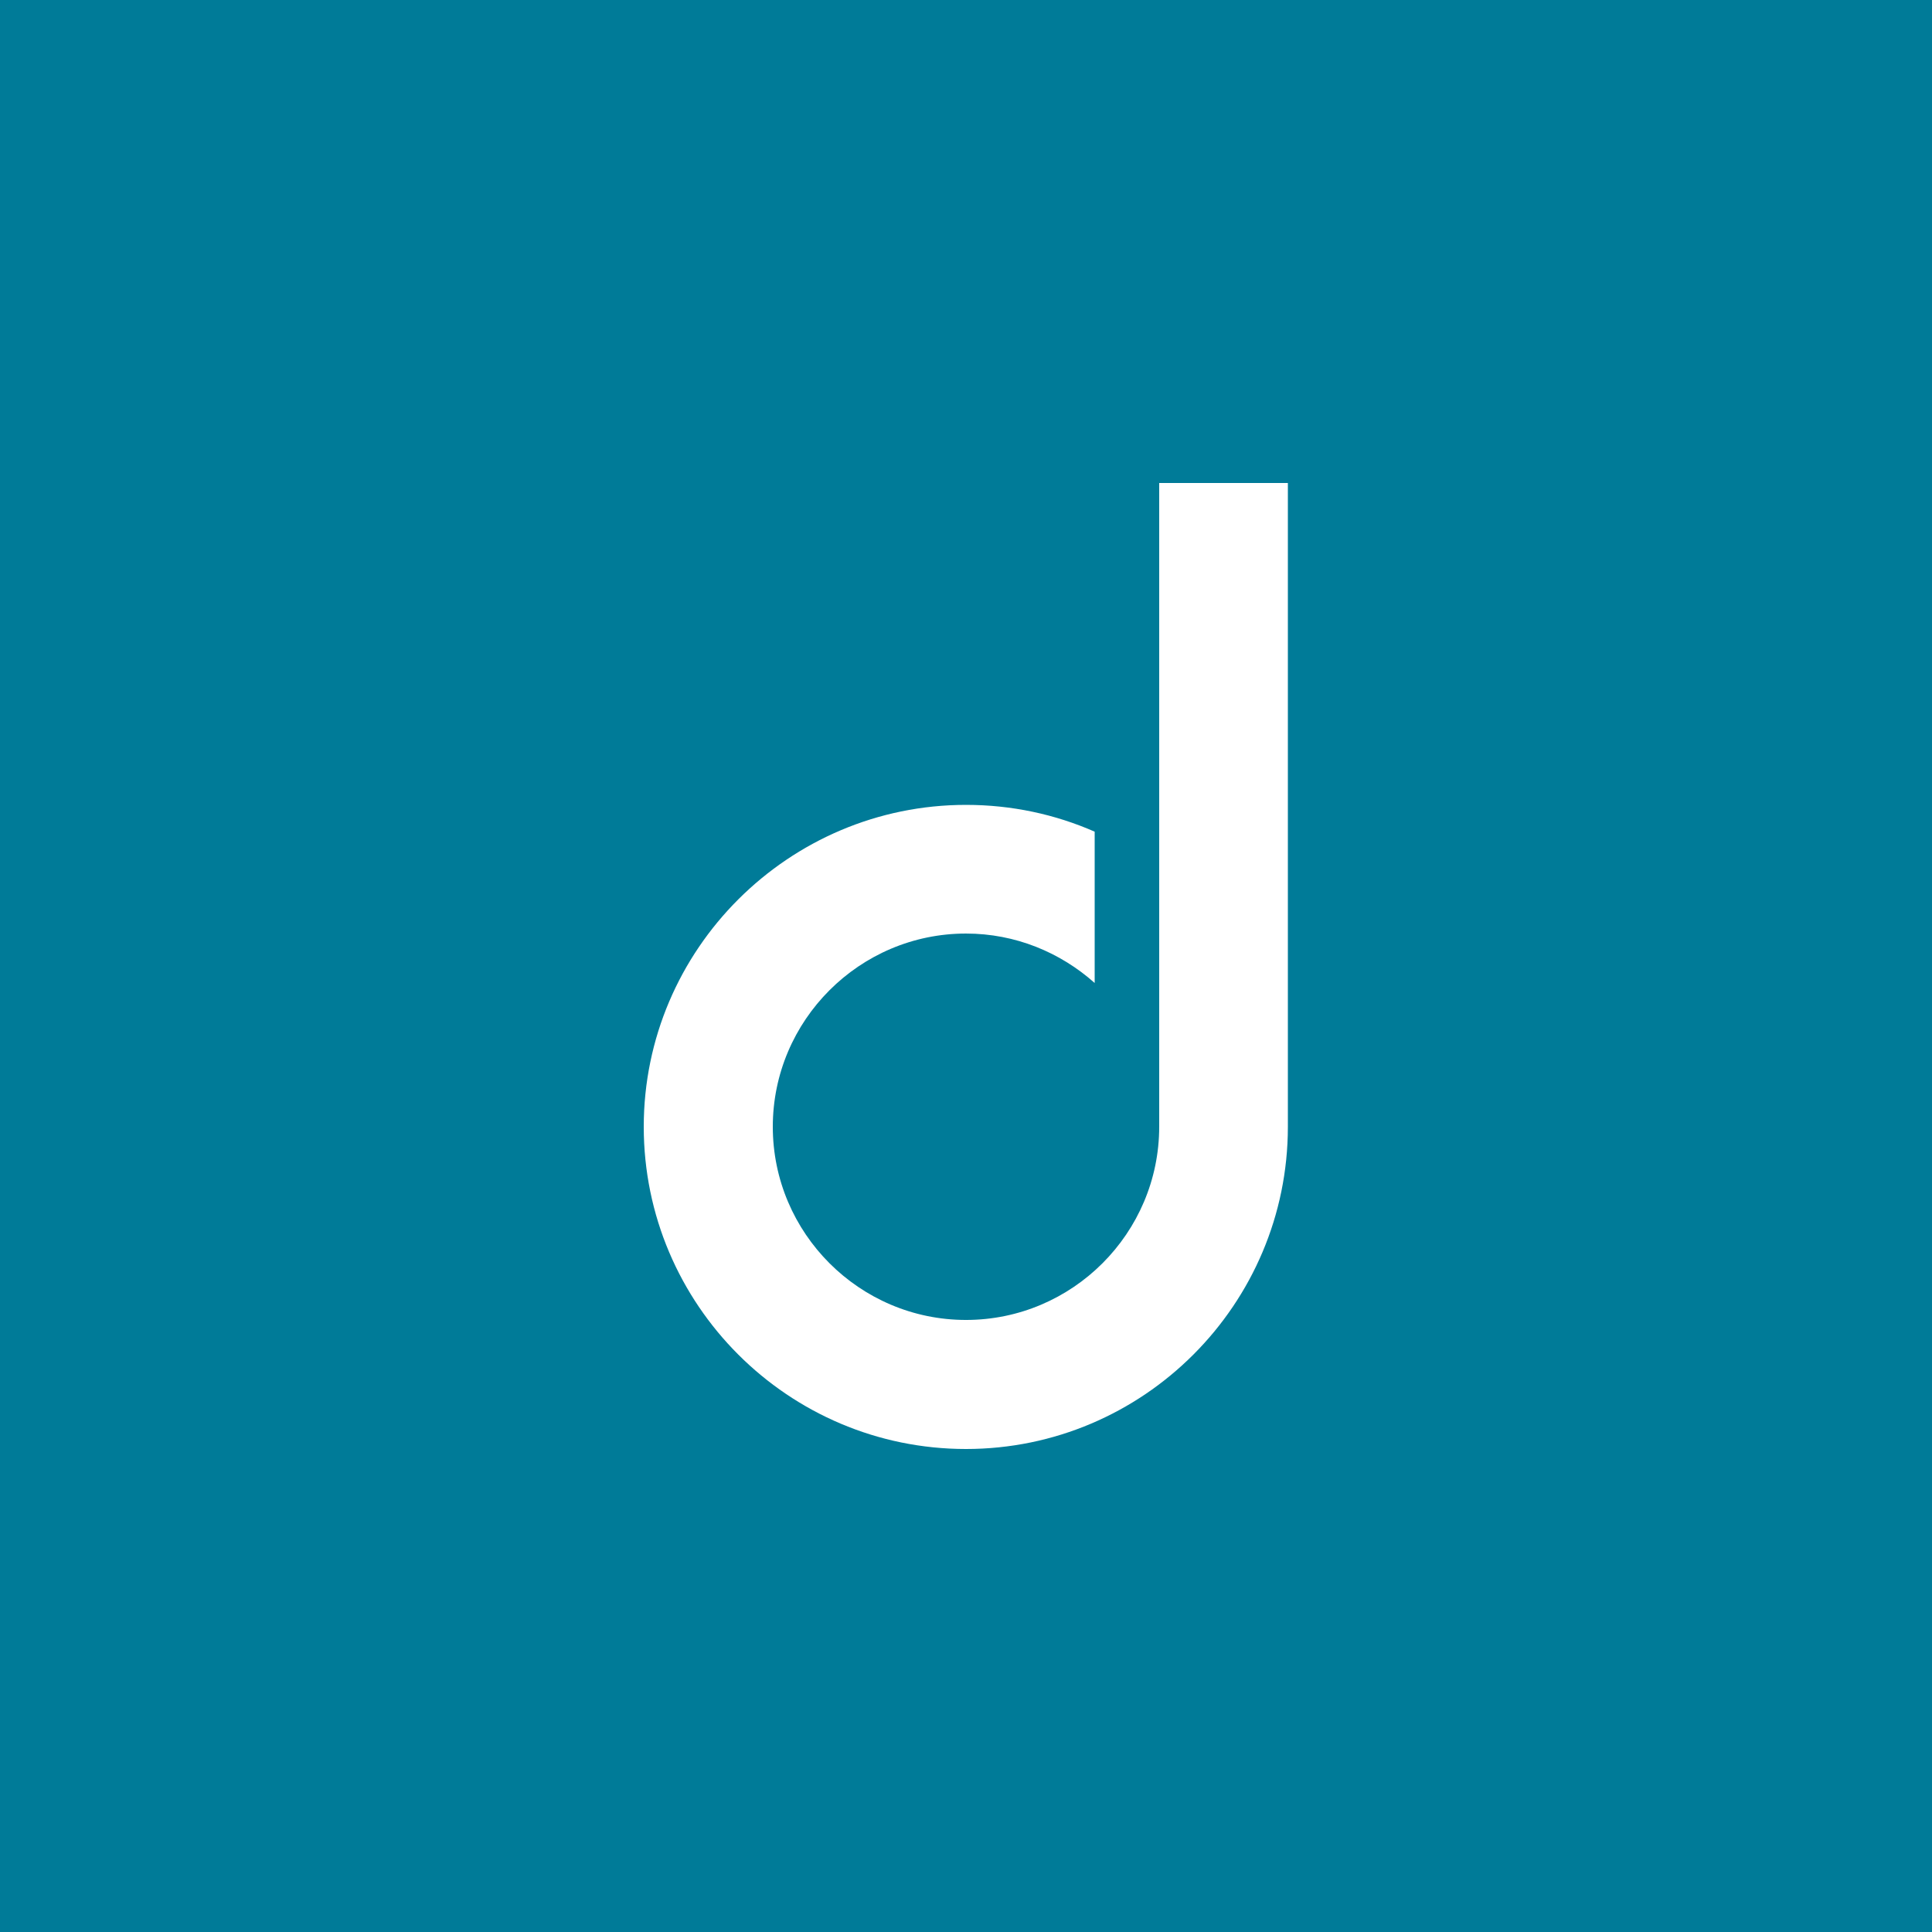 <?xml version="1.0" encoding="utf-8"?>
<!-- Generator: Adobe Illustrator 18.0.0, SVG Export Plug-In . SVG Version: 6.00 Build 0)  -->
<!DOCTYPE svg PUBLIC "-//W3C//DTD SVG 1.1//EN" "http://www.w3.org/Graphics/SVG/1.1/DTD/svg11.dtd">
<svg version="1.1" id="Livello_1" xmlns="http://www.w3.org/2000/svg" xmlns:xlink="http://www.w3.org/1999/xlink" x="0px" y="0px"
	 viewBox="0 0 512 512" enable-background="new 0 0 512 512" xml:space="preserve">
<g>
	<rect fill-rule="evenodd" clip-rule="evenodd" fill="#007B98" width="512" height="512"/>
</g>
<path fill-rule="evenodd" clip-rule="evenodd" fill="#FFFFFF" d="M307.2,298.6c0,28.2-23,51.2-51.2,51.2c-28.2,0-51.2-23-51.2-51.2
	c0-28.2,23-51.2,51.2-51.2c13.1,0,25,5,34.1,13.1v-40.1c-10.5-4.6-22-7.1-34.1-7.1c-47,0-85.4,38.3-85.4,85.3
	c0,47.1,38.3,85.4,85.4,85.4c47,0,85.3-38.3,85.3-85.4V128h-34.1V298.6z"/>
<g id="_x3C_background_x3E_" display="none">
	<path display="inline" fill="#007B98" d="M0,0v512h512V0H0z"/>
</g>
<path id="_xAE_" display="none" fill="#FFFFFF" d="M483.1,45.1c0,6-4.8,10.7-10.9,10.7c-6.1,0-11-4.7-11-10.7
	c0-6,4.9-10.7,11.1-10.7C478.2,34.4,483.1,39.1,483.1,45.1z M463.9,45.1c0,4.7,3.6,8.5,8.3,8.5c4.6,0.1,8.1-3.8,8.1-8.5
	c0-4.7-3.5-8.6-8.3-8.6C467.4,36.6,463.9,40.4,463.9,45.1z M470.4,50.7H468V40c1-0.1,2.3-0.3,4.1-0.3c2,0,2.9,0.3,3.6,0.8
	c0.7,0.5,1.1,1.2,1.1,2.3c0,1.3-1,2.1-2.2,2.5v0.1c1,0.3,1.6,1.2,1.9,2.6c0.3,1.6,0.6,2.2,0.8,2.6h-2.6c-0.3-0.4-0.5-1.3-0.8-2.6
	c-0.2-1.1-0.8-1.6-2.2-1.6h-1.2V50.7z M470.5,44.7h1.2c1.4,0,2.5-0.5,2.5-1.6c0-1-0.7-1.6-2.3-1.6c-0.7,0-1.1,0.1-1.4,0.1V44.7z"/>
<path id="your_life_x2C__protected" display="none" fill="#FFFFFF" d="M85.9,438.2c-4.5,11.7-6.6,15.1-10.2,17.7
	c-1.3,1-2.6,1.6-3.7,1.6c-1.1,0-2.2-0.6-2.2-2.1c0-0.8,0.2-1.4,1.8-4.8l1.8-3.7c1.4-2.8,2.8-5.7,2.8-7.6c0-2.4-2-3-3.6-3
	c-3.2,0-5.4,2.2-7.2,5.3l0.9,0.5c0.8-1.1,2.2-3.3,4.2-3.3c1.2,0,1.3,0.9,1.3,1.3c0,0.8-0.5,2-1.4,3.7l-2.2,4.5
	c-1.3,2.6-2.3,4.5-2.3,6.2c0,2,1.3,4.8,4.7,4.8c3.2,0,5.8-1.9,8-4.2c0.3-0.3,0.6-0.6,0.9-1c0.1,0.1-3.8,7.2-4.3,8.1
	c-4.3,7.1-8.7,11.6-14,11.6c-2,0-3.4-0.8-3.4-1.5c0-0.5,0.4-0.6,1-0.8c0.5-0.2,1.6-0.5,1.6-1.9c0-1.1-0.9-2.1-2.2-2.1
	c-1.4,0-3.1,1.2-3.1,3.5c0,3.2,3.4,4.4,6.2,4.4c5.6,0,12.2-4.2,17.4-12.3c3.3-5.1,7.3-14.2,8.6-17.2c0.6-1.5,3.4-8.1,4-9.4h-4.5
	L85.9,438.2z M105.7,435.9c-5.9,0-14,7.1-14,15.2c0,5.2,3,8.3,6.8,8.3c4.4,0,13.4-6.4,13.4-15.6
	C111.9,439.3,109.9,435.9,105.7,435.9z M102.2,455.8c-1.1,1.3-2.4,2.2-3.7,2.2c-1.9,0-2.6-1.5-2.6-3.5c0-5.4,5-17.3,9.7-17.3
	c2.5,0,2.6,2.7,2.6,3.7C108.2,445.3,104.9,452.7,102.2,455.8z M136.4,436.6c-3.9,9.9-6.9,14-9.3,16.5c-2.1,2.2-4.4,3.5-6.2,3.5
	c-1.2,0-1.4-0.9-1.4-1.2c0-1,1.4-3.7,2.3-5.4l1.5-3.1c1-1.9,2.9-5.7,2.9-7.5c0-2-1.7-3-3.4-3c-4,0-6.5,4.1-7.2,5.2l1,0.6
	c0.8-1.2,2.1-3.2,4.2-3.2c0.7,0,1.3,0.3,1.3,1.1c0,0.4,0,0.7-1.7,3.9l-0.9,1.8c-1.9,3.6-3.5,7.1-3.5,9.4c0,0.3,0,4.3,3.5,4.3
	c4.8,0,9.4-6.2,10.8-8.1c-1.3,2.6-1.5,4.4-1.5,5.2c0,2,1.5,2.9,3.3,2.9c4.1,0,6.9-3.4,8.7-5.5L140,453c-1.3,1.3-3.8,4-5.7,4
	c-0.5,0-1.3-0.2-1.3-1.2c0-1.5,6.2-15.6,7.9-19.2H136.4z M163.1,436.1c-3.6,0-6.5,3.2-10.9,9.6c0.7-1.4,1.9-4,1.9-6.1
	c0-2.5-1.7-3.3-3-3.3c-3.4,0-6.6,3.9-8.5,7l1,0.5c1.7-2.3,3.8-4.9,6-4.9c0.6,0,1,0.4,1,1c0,1.2-1.1,3.5-2.5,6.4l-6.3,12.6h5
	c1.9-4.5,3.5-8.2,8.3-14.8c1.3-1.8,3.4-4.6,5.3-4.6c0.4,0,0.6,0.1,0.6,0.5c0,0.2-0.6,1.2-0.6,1.5c0,0.7,0.8,1.3,1.6,1.3
	c1.4,0,3.5-2,3.5-4.3C165.5,436.1,163.9,436.1,163.1,436.1z M193.1,432.9c1.6-3.6,2-4.4,5.3-11.6l-0.6-1.3c-1.7,0.6-4.3,1.1-9,1.1
	l-0.2,1.3l4,0.2c-0.5,1.9-0.9,2.7-2.5,6.7l-6.4,15.1c-1,2.2-2,4.4-2.9,6.7c-0.7,1.8-1.5,3.6-1.5,5c0,2.2,1.7,3,3.5,3
	c3.5,0,6.3-2.8,8.5-5.8l-0.9-0.7c-0.7,0.8-3.6,4.2-5.4,4.2c-0.4,0-0.9-0.2-1.1-0.4c-0.2-0.2-0.2-0.5-0.2-0.6c0-1.1,2.4-6.5,3.1-7.9
	L193.1,432.9z M195.9,442l1.2,0.5c0.5-1.1,1.9-4,4.2-4c0.8,0,1.1,0.4,1.1,0.9c0,0.6-0.6,1.9-1.4,3.5l-2.9,5.6c-2.1,4.2-3,6-3,7.7
	c0,1.9,1.5,2.9,3.4,2.9c3.5,0,6.3-2.6,8.5-5.5l-0.9-0.7c-0.7,0.9-3.5,4-5.5,4c-0.3,0-1.2-0.1-1.2-1.1c0-1,1-2.7,1.7-4.1l3.5-6.7
	c1.4-2.5,2-3.8,2-5.3c0-2-1.5-3.5-3.5-3.5C202.3,436.2,198.4,436.3,195.9,442z M207.7,428.5c1.6,0,2.8-1.3,2.8-2.8
	c0-1.8-1.3-2.8-2.7-2.8c-1.6,0-2.8,1.2-2.8,2.8C204.9,427.2,206.1,428.5,207.7,428.5z M227.4,436.6h-5.5l0.7-1.9
	c1.6-4.3,5.2-13.3,9.4-13.3c1.4,0,1.9,1.1,1.9,1.6c0,0.4-0.2,0.4-1,0.6c-0.4,0.2-1.4,0.5-1.4,1.6c0,0.7,0.5,1.7,2,1.7
	c1.6,0,2.8-1.3,2.8-3c0-1.6-1.1-3.9-4.2-3.9c-1.4,0-4.4,0.5-8.1,4.4c-4,4.3-5.7,9.1-6.8,12.2h-4.5l-0.5,1.4h4.5l-3.2,9.3
	c-2.9,8.5-6.4,18.7-11.8,24.2c-1.6,1.6-2.7,2.2-3.6,2.2c-0.9,0-0.9-0.7-0.9-0.9c0-0.1,0.1-0.6,0.1-0.7c-0.1-1-0.8-1.7-1.7-1.7
	c-1,0-1.9,0.8-1.9,2c0,1.4,1.3,2.7,3.5,2.7c2.1,0,5.2-1.1,8.8-4.7c6.5-6.6,10-16.6,12.6-24.1l2.9-8.3h5.6L227.4,436.6z M239.6,452.5
	c-1,1.3-3.8,4.8-6.8,4.8c-1.1,0-3.8-0.6-3.8-4.5c0-2.4,0.8-4.1,1.2-4.9c0.5,0,1,0.1,1.5,0.1c5.6,0,12.4-3,12.4-8.1
	c0-2.3-1.6-4-4.3-4c-5.4,0-15.1,7.4-15.1,15.9c0,5,3,7.6,6.7,7.6c4.8,0,8.1-4.6,9.3-6.4L239.6,452.5z M236.1,438.9
	c0.3-0.4,1.3-1.3,2.3-1.3c0.9,0,2,0.7,2,2.4c0,1.9-1.6,3.9-3,5c-2.2,1.6-4.8,1.6-6.4,1.6C232.8,443,234.7,440.3,236.1,438.9z
	 M247.2,452.6c-1.9,0-3,1.3-3,2.7c0,1.6,1.3,2.4,2.3,2.4c0.5,0,0.8-0.2,1-0.4c0.5-0.4,0.8-0.6,0.9-0.6c0.4,0,0.6,0.5,0.6,1.4
	c0,1.5-1.2,5.5-8.7,7.7l0.4,1.3c5.7-1.4,10.6-4.9,10.6-9.8C251.3,454.5,249.5,452.6,247.2,452.6z M289.5,435.9
	c-3.8,0-5.9,2.9-7.1,4.5l2.1-5.3l-0.7-1c-1.2,1.7-2.4,2.8-7.1,5.2c-2.8,1.5-3.9,2.4-6.1,5.8l0.8,0.8c1.4-2.2,2.6-3.2,4.7-4.4l2.4-1
	l-7.1,19.8c-3.6,9-4,10-5.5,13.2l-4.1,0.1l-0.5,1.4c3.4-0.2,14.2-0.3,14.5-0.3l0.4-1.4l-5.8,0.1c1.3-3,1.8-4.3,4.9-12.5l1.2-3.6
	c0.5,0.7,1.6,2.2,4,2.2c5.2,0,14.8-8.3,14.8-16.9C295.5,437.5,292.2,435.9,289.5,435.9z M280.2,457.8c-1.4,0-2.3-0.8-2.3-2.6
	c0-4.7,5.3-17.7,11.3-17.7c2.2,0,2.2,2,2.2,2.6C291.3,444.8,286,457.8,280.2,457.8z M318.1,436.1c-3.6,0-6.5,3.2-10.9,9.6
	c0.7-1.4,1.9-4,1.9-6.1c0-2.5-1.7-3.3-3-3.3c-3.4,0-6.6,3.9-8.5,7l1,0.5c1.8-2.3,3.8-4.9,6-4.9c0.6,0,0.9,0.4,0.9,1
	c0,1.2-1.1,3.5-2.5,6.4l-6.3,12.6h5c1.9-4.5,3.5-8.2,8.3-14.8c1.3-1.8,3.4-4.6,5.3-4.6c0.4,0,0.6,0.1,0.6,0.5c0,0.2-0.6,1.2-0.6,1.5
	c0,0.7,0.7,1.3,1.5,1.3c1.4,0,3.5-2,3.5-4.3C320.6,436.1,319,436.1,318.1,436.1z M333.9,435.9c-5.9,0-14,7.1-14,15.2
	c0,5.2,3,8.3,6.8,8.3c4.4,0,13.4-6.4,13.4-15.6C340.1,439.3,338.1,435.9,333.9,435.9z M330.5,455.8c-1.1,1.3-2.4,2.2-3.7,2.2
	c-1.9,0-2.6-1.5-2.6-3.5c0-5.4,5-17.3,9.6-17.3c2.5,0,2.6,2.7,2.6,3.7C336.4,445.3,333.1,452.7,330.5,455.8z M348.5,456.9
	c-0.7,0-1.4-0.3-1.4-1.2c0-0.5,0.7-2.2,1.1-2.9l6.6-14.9h5.2l0.5-1.4h-4.8l2.8-6c-1.3,0.7-3,1.7-4.4,1.7c-0.5,0-0.9-0.1-1.4-0.2
	l-1.9,4.5h-3.6l-0.5,1.4h3.6c-1.3,3.4-2.2,5.4-4.8,11.1l-1.2,2.7c-0.8,1.8-1.2,2.9-1.2,3.8c0,1.4,1.1,3.6,3.7,3.6
	c1,0,4.3-0.3,8.3-5.5l-0.9-0.7C353.4,453.7,350.5,456.9,348.5,456.9z M373.1,435.9c-5.4,0-15.1,7.4-15.1,15.9c0,5,3,7.6,6.7,7.6
	c4.8,0,8-4.6,9.3-6.4l-1.1-0.6c-1,1.3-3.8,4.8-6.8,4.8c-1.1,0-3.8-0.6-3.8-4.5c0-2.4,0.7-4.1,1.2-4.9c0.5,0,1,0.1,1.5,0.1
	c5.6,0,12.4-3,12.4-8.1C377.4,437.6,375.8,435.9,373.1,435.9z M370.7,444.9c-2.2,1.6-4.8,1.6-6.4,1.6c1.8-3.6,3.7-6.2,5.1-7.6
	c0.3-0.4,1.3-1.3,2.3-1.3c0.9,0,2,0.7,2,2.4C373.7,441.9,372.1,443.9,370.7,444.9z M393.6,435.9c-7.9,0-15.1,9-15.1,16.2
	c0,4.8,3.1,7.4,6.7,7.4c4.4,0,7.5-3.7,8.9-5.9l-1-0.7c-1,1.2-3.7,4.5-6.6,4.5c-2.4,0-3.5-2-3.5-4.4c0-4.7,5.1-15.7,9.7-15.7
	c1.2,0,1.8,0.8,1.8,1.4c0,0.2-0.1,0.4-0.4,1.1c-0.2,0.4-0.4,0.8-0.4,1.2c0,1,1,1.4,1.7,1.4c1.4,0,2.7-1.6,2.7-3.5
	C398,437.6,397,435.9,393.6,435.9z M402.8,456.9c-0.6,0-1.4-0.3-1.4-1.2c0-0.5,0.7-2.2,1.1-2.9l6.6-14.9h5.2l0.5-1.4H410l2.8-6
	c-1.3,0.7-3,1.7-4.4,1.7c-0.5,0-0.9-0.1-1.4-0.2l-1.9,4.5h-3.6l-0.5,1.4h3.6c-1.3,3.4-2.2,5.4-4.8,11.1l-1.2,2.7
	c-0.8,1.8-1.2,2.9-1.2,3.8c0,1.4,1.1,3.6,3.7,3.6c0.9,0,4.3-0.3,8.3-5.5l-0.9-0.7C407.6,453.7,404.8,456.9,402.8,456.9z
	 M427.4,435.9c-5.4,0-15.1,7.4-15.1,15.9c0,5,3,7.6,6.7,7.6c4.8,0,8-4.6,9.3-6.4l-1.1-0.6c-1,1.3-3.9,4.8-6.8,4.8
	c-1.1,0-3.8-0.6-3.8-4.5c0-2.4,0.7-4.1,1.2-4.9c0.5,0,1,0.1,1.5,0.1c5.6,0,12.4-3,12.4-8.1C431.7,437.6,430.1,435.9,427.4,435.9z
	 M425,444.9c-2.2,1.6-4.8,1.6-6.4,1.6c1.8-3.6,3.7-6.2,5.1-7.6c0.3-0.4,1.3-1.3,2.4-1.3c0.9,0,2,0.7,2,2.4
	C428,441.9,426.4,443.9,425,444.9z M458.4,432.7c3.1-7.1,4-8.8,5.6-11.5l-0.6-1.1c-1.9,0.6-4.3,1.3-9.3,1.1l-0.3,1.2l4.3,0.6
	l-6.7,16.4c0.2-2.6-1.3-3.5-3.3-3.5c-5.6,0-15.4,7.8-15.4,17c0,5.1,3.3,6.6,5.9,6.6c2.9,0,5.2-2,6.9-4.4c-0.1,0.9-0.2,4.1,3.2,4.1
	c4,0,7-3.6,8.5-5.5l-0.9-0.7c-1.2,1.4-3.6,4-5.5,4c-0.9,0-1.3-0.5-1.3-1.4c0-1.3,0.9-3.7,3.8-10.8L458.4,432.7z M439.1,457.9
	c-1.9,0-2.2-1.6-2.2-2.6c0-4.6,5.3-17.7,11-17.7c1.5,0,2.4,0.9,2.4,2.5C450.2,443.3,445.3,457.9,439.1,457.9z"/>
<path id="group_-" display="none" fill="#FFFFFF" d="M300.8,275.6v5.2h153v-5.2H300.8z M252.1,258.2c-5.3,0-9.9,3.2-11.7,6h-0.2v-5
	h-10.8v56.1h11.8v-22h0.2c2.7,3.7,7.2,5,12.1,5c10.8,0,17.4-9.7,17.4-20.3C270.8,266.4,263.4,258.2,252.1,258.2z M249.6,287.9
	c-5.9,0-9.4-3.9-9.4-9.6c0-5.7,3.5-9.7,9.4-9.7c5.9,0,9.4,3.9,9.4,9.7C259.1,284,255.5,287.9,249.6,287.9z M210.2,278.2
	c0,4.9-0.9,9.7-7.1,9.7c-6,0-6.1-5.6-6.1-10v-18.7h-11.8v21c0,10.2,2.2,18.1,14.1,18.1c5.7,0,9.6-3.1,11.1-6.1h0.2v5.2h11.3v-38.2
	h-11.8V278.2z M159.1,258.2c-11.8,0-21.2,7.8-21.2,20c0,12.2,9.4,20,21.2,20c11.8,0,21.2-7.9,21.2-20
	C180.2,266.1,170.8,258.2,159.1,258.2z M159.1,287.9c-5.9,0-9.4-3.9-9.4-9.6c0-5.7,3.5-9.7,9.4-9.7c5.9,0,9.4,3.9,9.4,9.7
	C168.5,284,164.9,287.9,159.1,287.9z M122.6,265.3h-0.2v-6.1h-11.8v38.2h11.8v-15.9c0-7.6,1.1-12.8,10-12.8c1.7,0,3.4,0.3,5,0.8
	v-10.8c-1.1-0.3-2.6-0.4-3.9-0.4C128.4,258.2,125.1,260.7,122.6,265.3z M92.4,264.2h-0.2c-1.8-2.8-6.4-6-13-6
	c-10.8,0-17.4,9.7-17.4,19.9c0,11.5,7.5,19.7,18.8,19.7c3.5,0,8.1-1.3,10.8-5h0.2v3.7c0,5.4-3.4,9.3-10.5,9.3
	c-4.8,0-8.8-1.9-12.4-4.9l-6.5,9.7c5.5,4.4,12.4,5.6,19.2,5.6c14.8,0,22.1-7.7,22.1-22.1v-34.9H92.4V264.2z M83,287.4
	c-5.3,0-9.4-4.5-9.4-9.4c0-4.9,4.1-9.4,9.4-9.4c5.3,0,9.4,4.5,9.4,9.4C92.4,282.9,88.3,287.4,83,287.4z"/>
<path id="sGd" display="none" fill="#FFFFFF" d="M419.1,63.2v61.3h-0.5c-7.8-10.9-21.3-14.8-35.6-14.8c-31.9,0-51.3,28.7-51.3,59.9
	c0,34,22,58,55.3,58c15.7,0,29.1-9.5,34.4-17.6h0.5v14.8h31.9V63.2H419.1z M394.2,197.1c-17.3,0-27.7-11.6-27.7-28.4
	c0-16.9,10.4-28.4,27.7-28.4c17.3,0,27.7,11.6,27.7,28.4C421.9,185.5,411.5,197.1,394.2,197.1z M251.8,161h29.4v26.6
	c-6.7,3.7-18.3,8.1-34,8.1c-30.7,0-50.8-22.2-50.8-52.7s20.1-52.7,50.8-52.7c18.3,0,30,5.3,39.8,15.5L312.4,78
	c-16.4-15.3-39.3-21-65.2-21c-51.1,0-88.3,33.5-88.3,86s37.2,86,88.3,86c24,0,47.4-4.6,68.6-15.7v-85.5h-64V161z M94.2,145.3
	c0-6.7,6.9-9.2,12.7-9.2c8.3,0,15,3.2,20.1,9.5l21.3-21c-10.4-11.1-26.8-14.8-41.6-14.8c-23.6,0-47.1,11.6-47.1,37.9
	c0,42.8,58.5,27.5,58.5,45.5c0,6-7.9,8.1-15.7,8.1c-10.4,0-18-4.4-24.5-12.3l-21,23.3c11.1,11.3,28.4,15.2,44.1,15.2
	c24,0,51.8-8.3,51.8-37C152.7,147.9,94.2,161.9,94.2,145.3z"/>
</svg>
